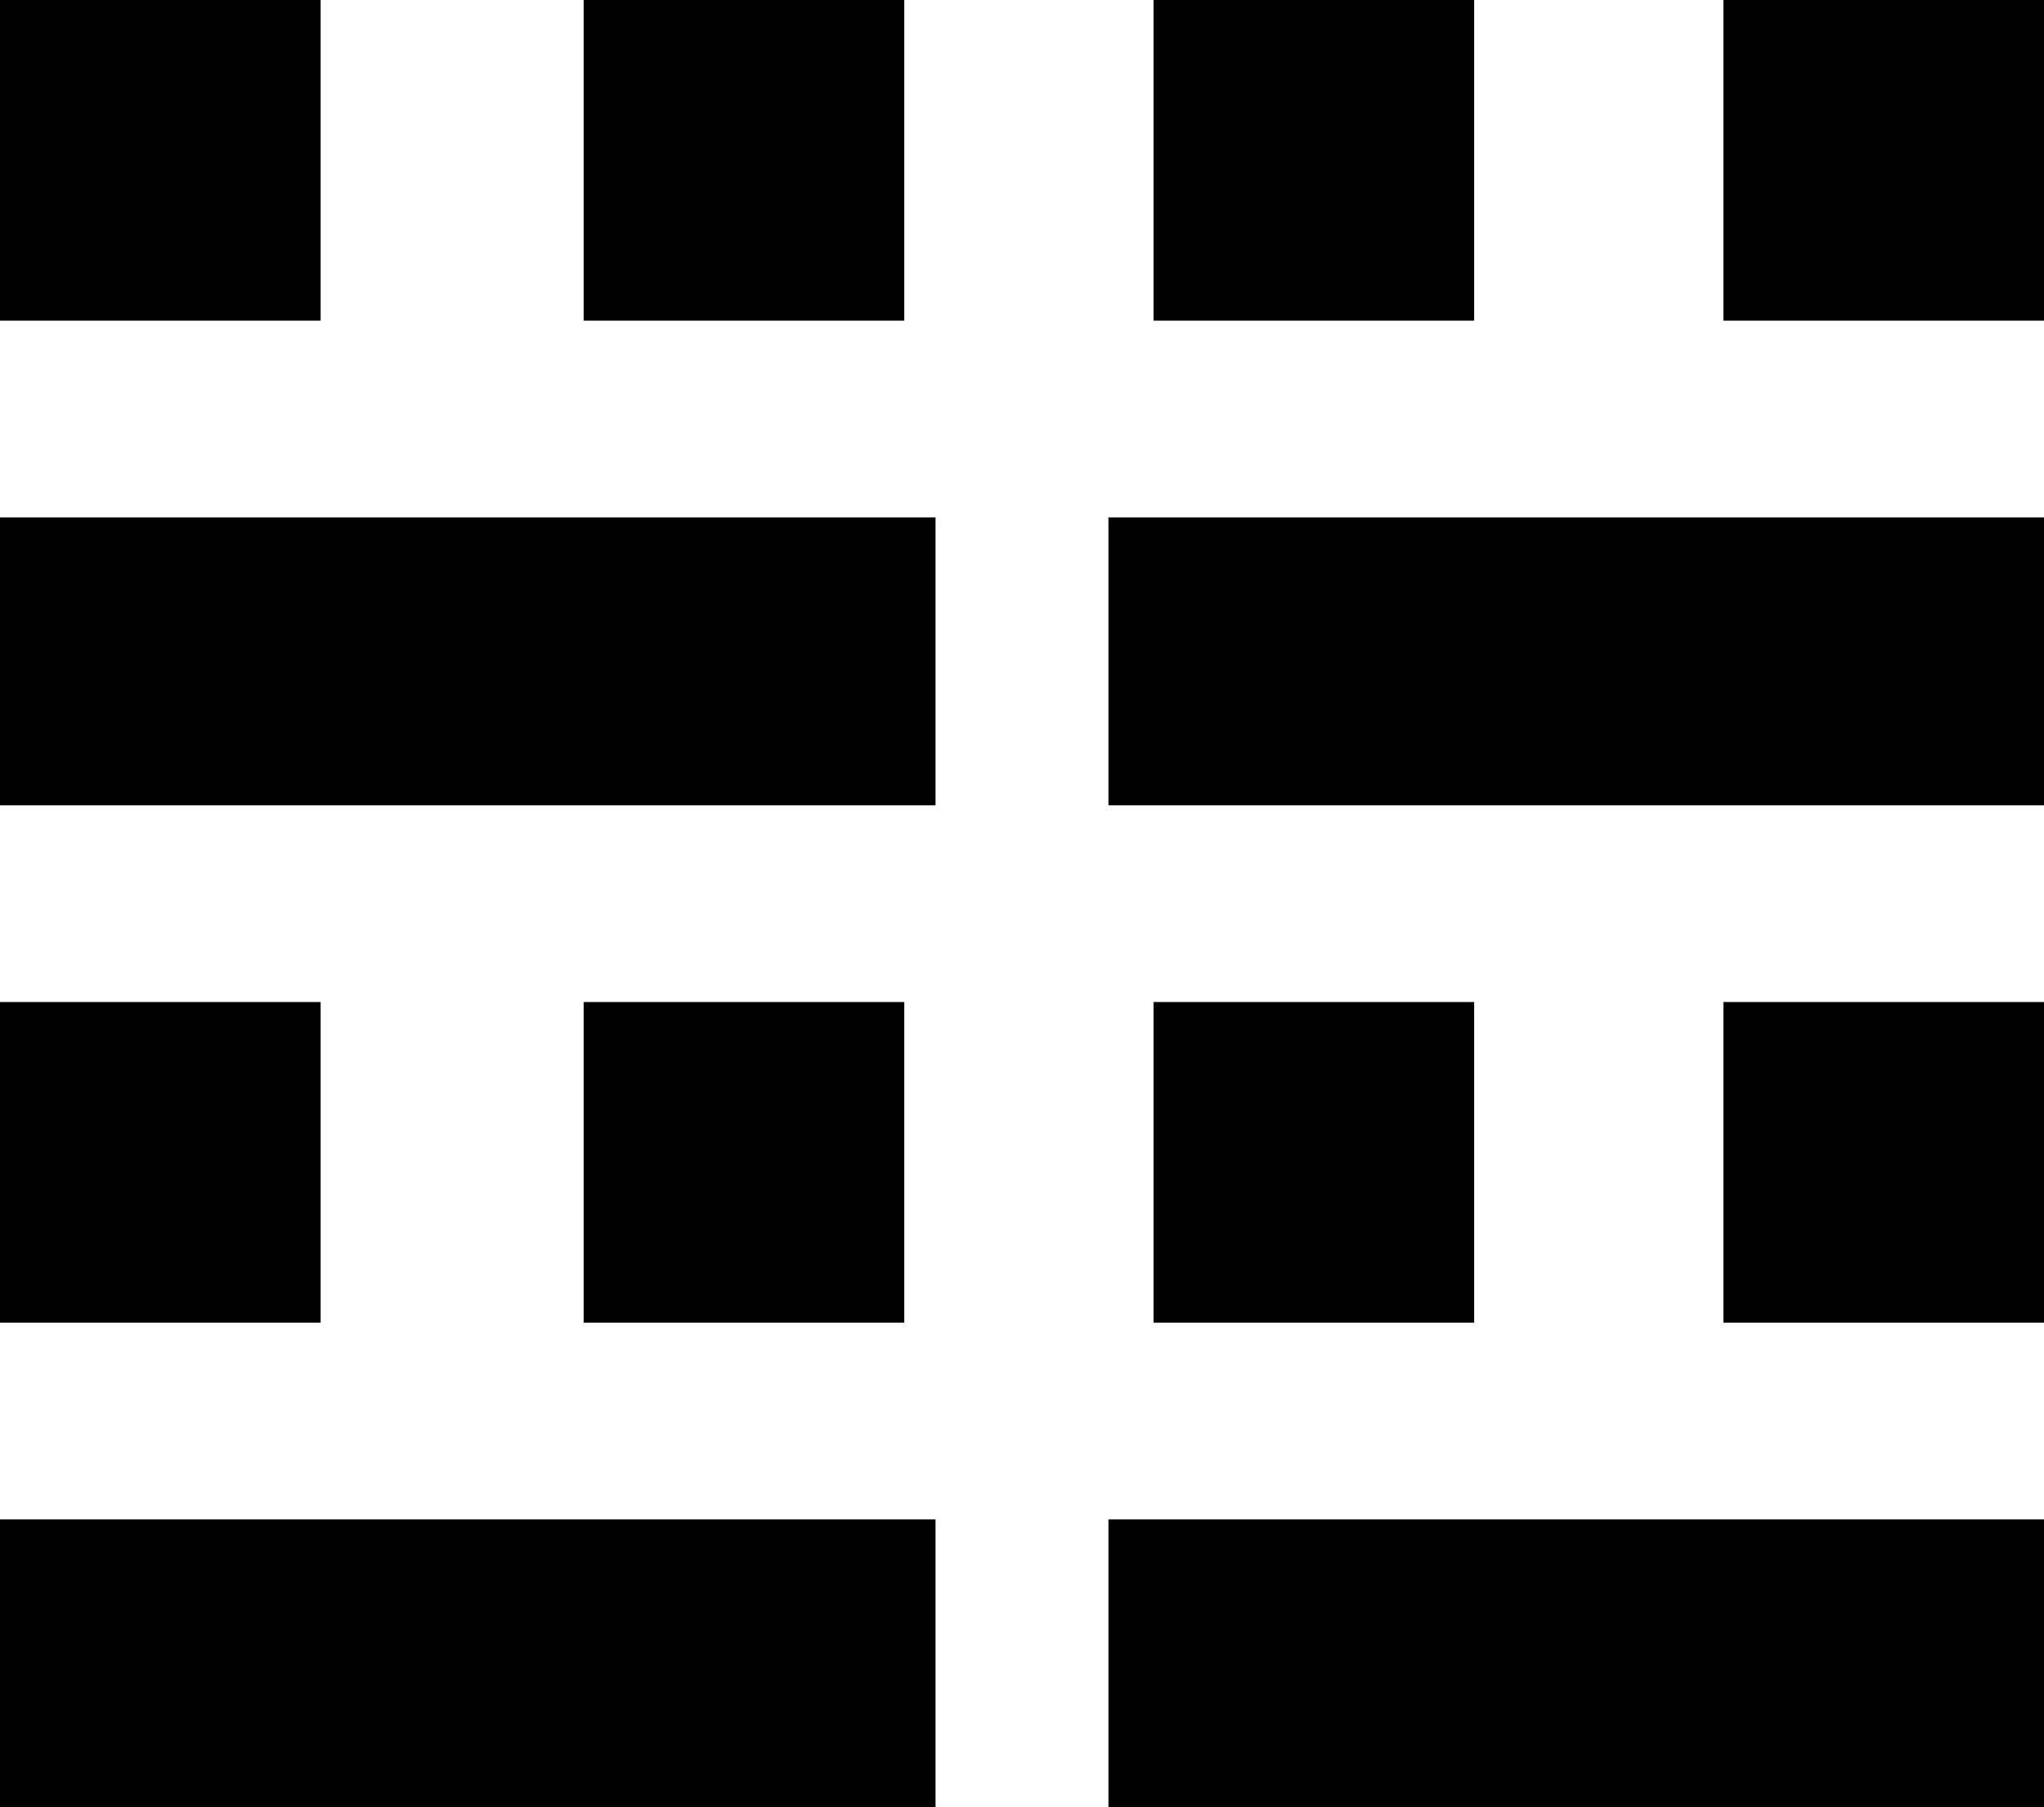 <?xml version="1.0" encoding="utf-8"?>
<!-- Generator: Adobe Illustrator 16.0.4, SVG Export Plug-In . SVG Version: 6.00 Build 0)  -->
<!DOCTYPE svg PUBLIC "-//W3C//DTD SVG 1.1//EN" "http://www.w3.org/Graphics/SVG/1.1/DTD/svg11.dtd">
<svg version="1.1" id="Layer_1" xmlns="http://www.w3.org/2000/svg" xmlns:xlink="http://www.w3.org/1999/xlink" x="0px" y="0px"
	 width="109.999px" height="97.256px" viewBox="0 0 109.999 97.256" enable-background="new 0 0 109.999 97.256"
	 xml:space="preserve">
<rect fill="black" width="17.255" height="17.256"/>
<rect x="31.409" fill="black" width="17.255" height="17.256"/>
<rect x="62.077" fill="black" width="17.256" height="17.256"/>
<rect x="92.745" fill="black" width="17.254" height="17.256"/>
<rect x="-0.001" y="27.842" fill="black" width="50.348" height="15.492"/>
<rect x="59.651" y="27.842" fill="black" width="50.348" height="15.492"/>
<rect y="53.922" fill="black" width="17.255" height="17.254"/>
<rect x="31.409" y="53.922" fill="black" width="17.255" height="17.254"/>
<rect x="62.077" y="53.922" fill="black" width="17.256" height="17.254"/>
<rect x="92.745" y="53.922" fill="black" width="17.254" height="17.254"/>
<rect x="-0.001" y="81.764" fill="black" width="50.348" height="15.492"/>
<rect x="59.651" y="81.764" fill="black" width="50.348" height="15.492"/>
</svg>
